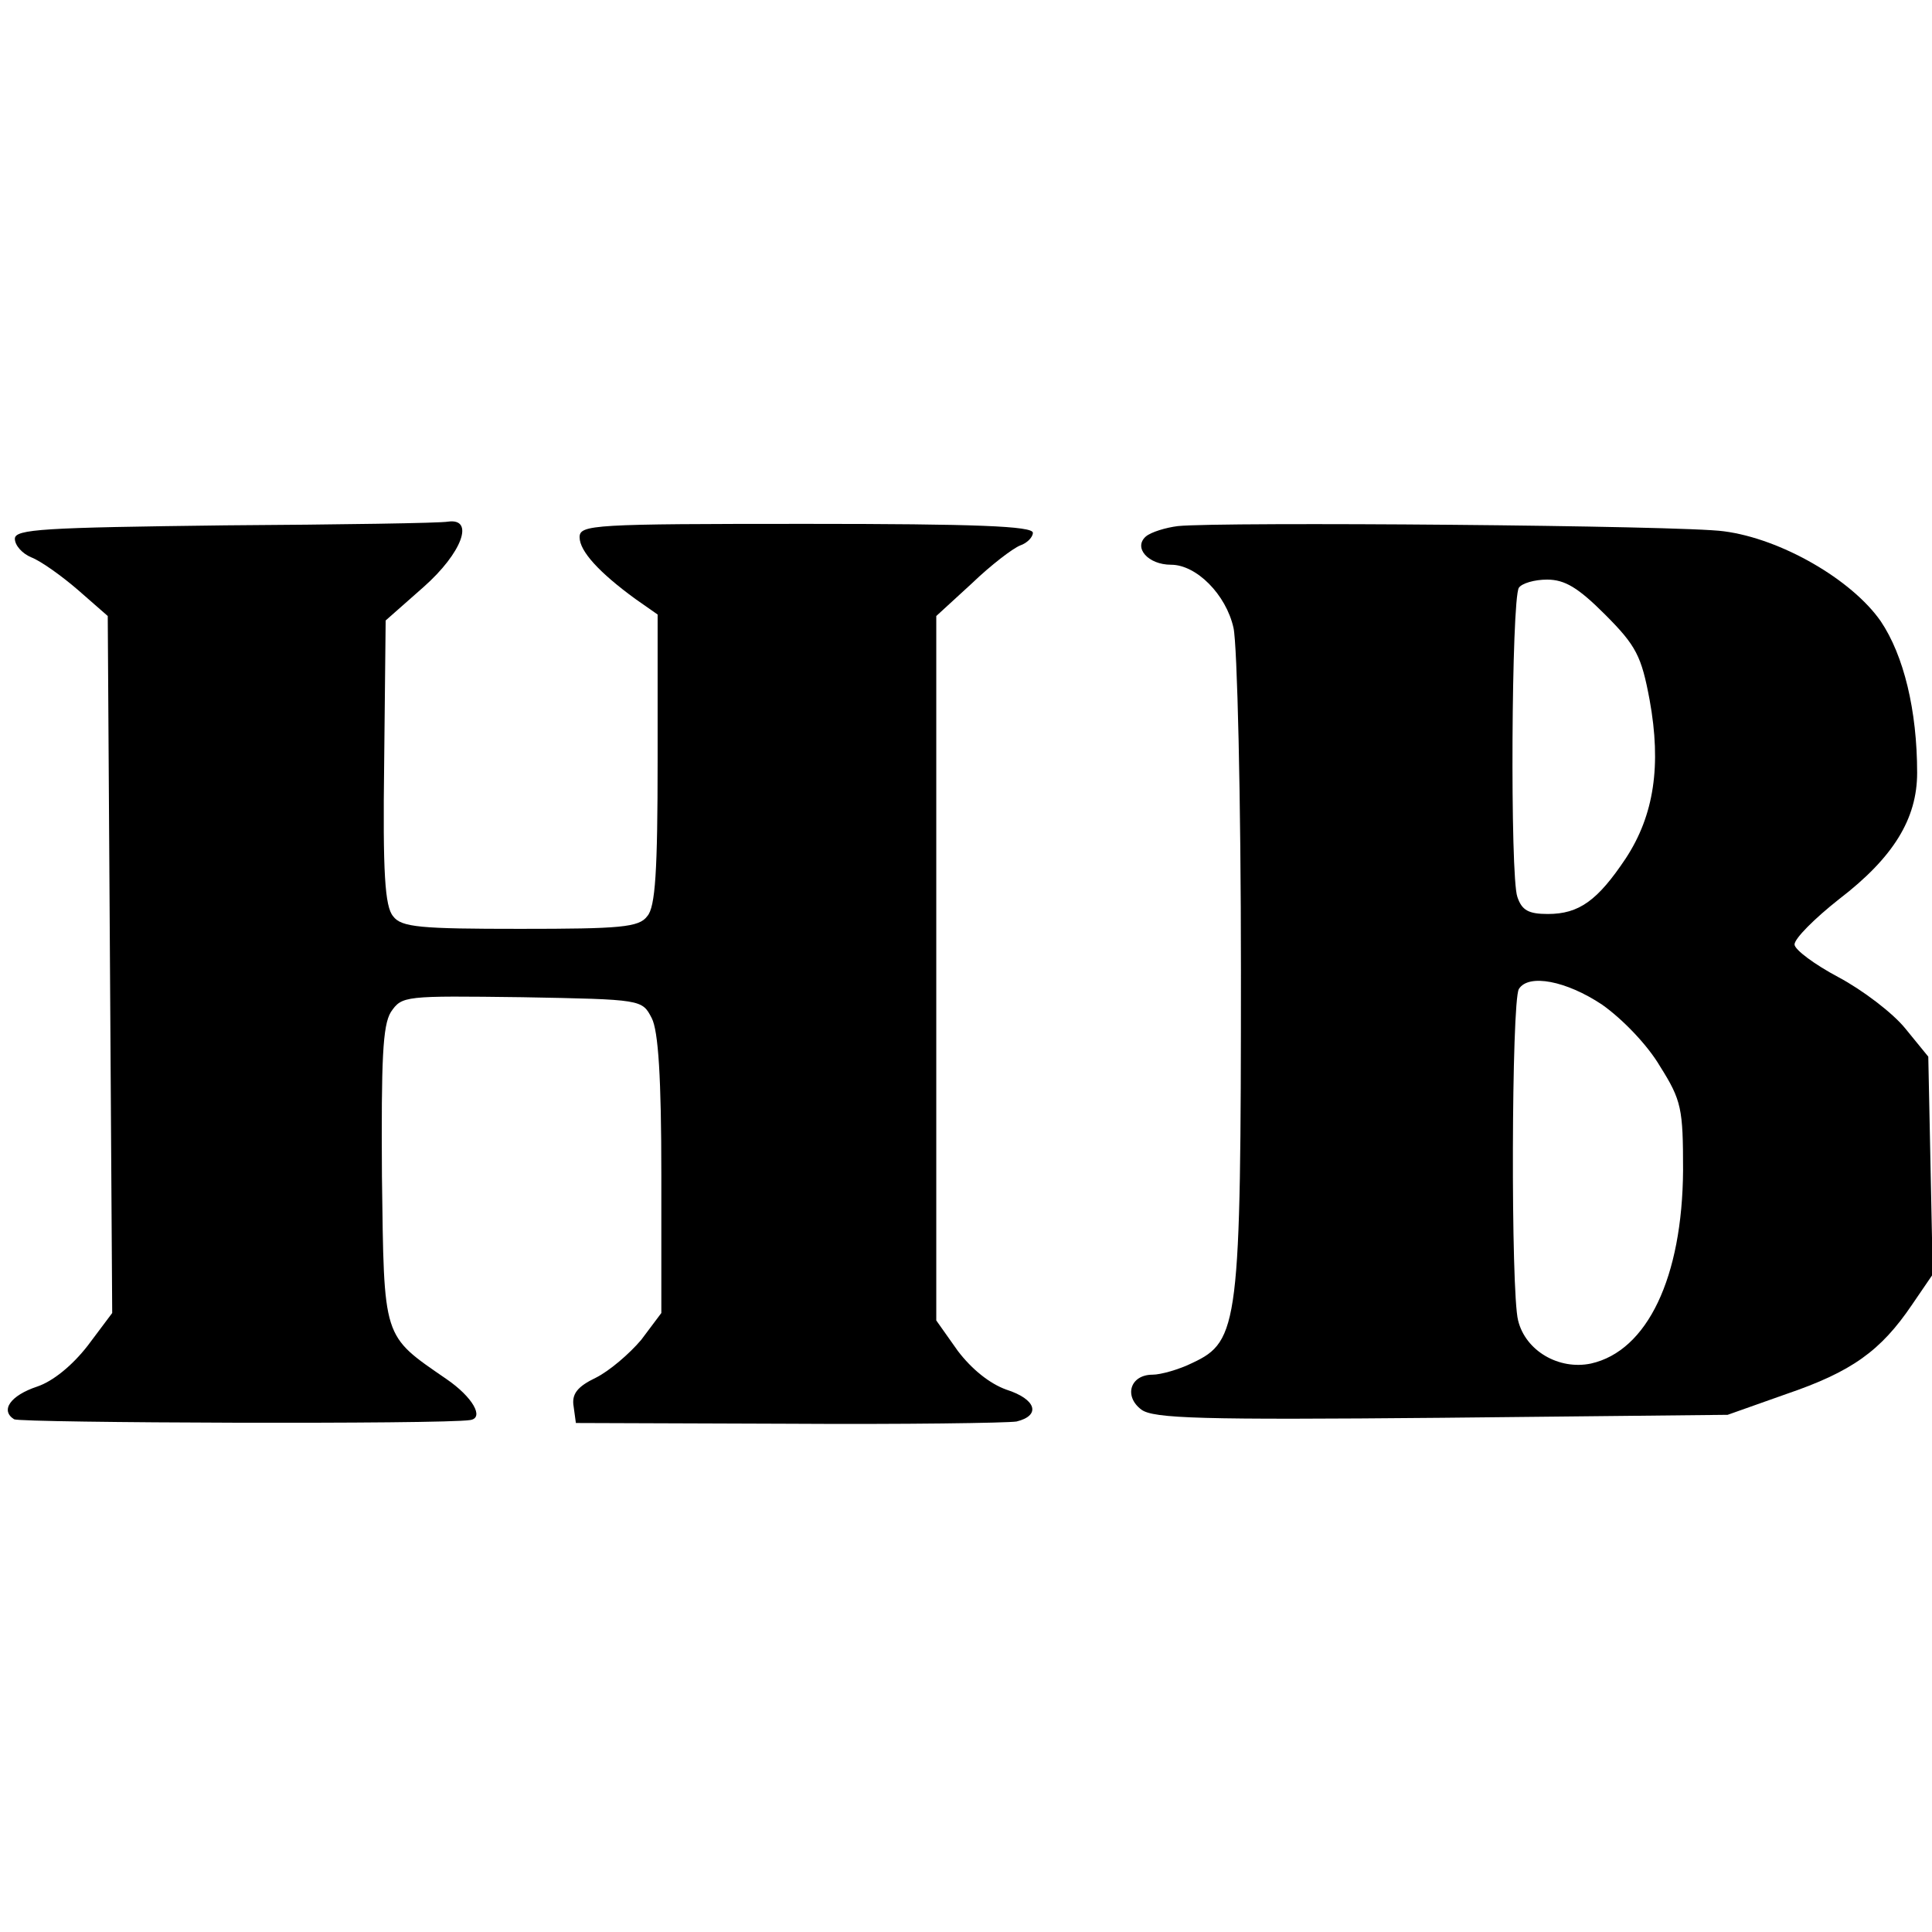 <?xml version="1.0" standalone="no"?>
<!DOCTYPE svg PUBLIC "-//W3C//DTD SVG 20010904//EN"
 "http://www.w3.org/TR/2001/REC-SVG-20010904/DTD/svg10.dtd">
<svg version="1.0" xmlns="http://www.w3.org/2000/svg"
 width="260pt" height="260pt" viewBox="0 0 260 260"
 preserveAspectRatio="xMidYMid meet">
<g transform="translate(0,260) scale(0.1,-0.1)"
fill="#000000" stroke="none">
<path d="M302 1893 c-243 -3 -282 -5 -282 -18 0 -9 10 -20 22 -25 13 -5 41
-25 63 -44 l40 -35 3 -469 3 -469 -33 -44 c-21 -27 -47 -48 -68 -55 -36 -12
-50 -32 -31 -44 9 -5 579 -7 614 -1 19 3 3 31 -32 55 -87 60 -84 52 -87 273
-1 158 1 203 12 221 15 22 18 22 177 20 161 -3 161 -3 174 -28 9 -17 13 -81
13 -211 l0 -186 -27 -36 c-16 -19 -43 -42 -61 -51 -25 -12 -33 -22 -30 -39 l3
-22 285 -1 c157 -1 295 1 308 3 33 8 27 30 -14 43 -22 8 -46 27 -65 52 l-29
41 0 474 0 474 48 44 c26 25 55 47 65 51 9 3 17 11 17 17 0 9 -77 12 -305 12
-287 0 -305 -1 -305 -18 0 -19 27 -48 75 -83 l30 -21 0 -195 c0 -150 -3 -199
-14 -211 -11 -15 -36 -17 -171 -17 -134 0 -160 2 -171 17 -11 13 -14 58 -12
207 l2 191 51 45 c52 46 69 93 33 88 -10 -2 -145 -4 -301 -5z"/>
<path d="M1585 1892 c-16 -2 -36 -8 -43 -14 -17 -15 3 -38 34 -38 34 0 74 -40
84 -85 5 -22 10 -229 10 -461 0 -476 -3 -499 -65 -528 -18 -9 -43 -16 -54 -16
-30 0 -39 -29 -15 -47 16 -12 80 -14 404 -11 l385 4 79 28 c88 30 127 58 169
120 l28 41 -3 147 -3 146 -31 38 c-17 21 -58 52 -90 69 -32 17 -59 37 -59 44
0 8 27 35 60 61 73 56 105 108 105 170 0 84 -18 158 -49 204 -39 56 -134 111
-211 121 -55 8 -678 13 -735 7z m575 -119 c42 -42 49 -56 60 -115 16 -88 6
-155 -32 -213 -38 -57 -63 -75 -105 -75 -26 0 -35 5 -41 23 -10 27 -8 400 2
416 4 6 21 11 38 11 24 0 42 -11 78 -47z m-4 -525 c27 -19 61 -54 78 -83 29
-46 31 -57 31 -140 -1 -144 -48 -243 -124 -260 -43 -9 -88 17 -98 58 -10 38
-9 429 1 446 13 21 64 11 112 -21z"/>
</g>
</svg>

